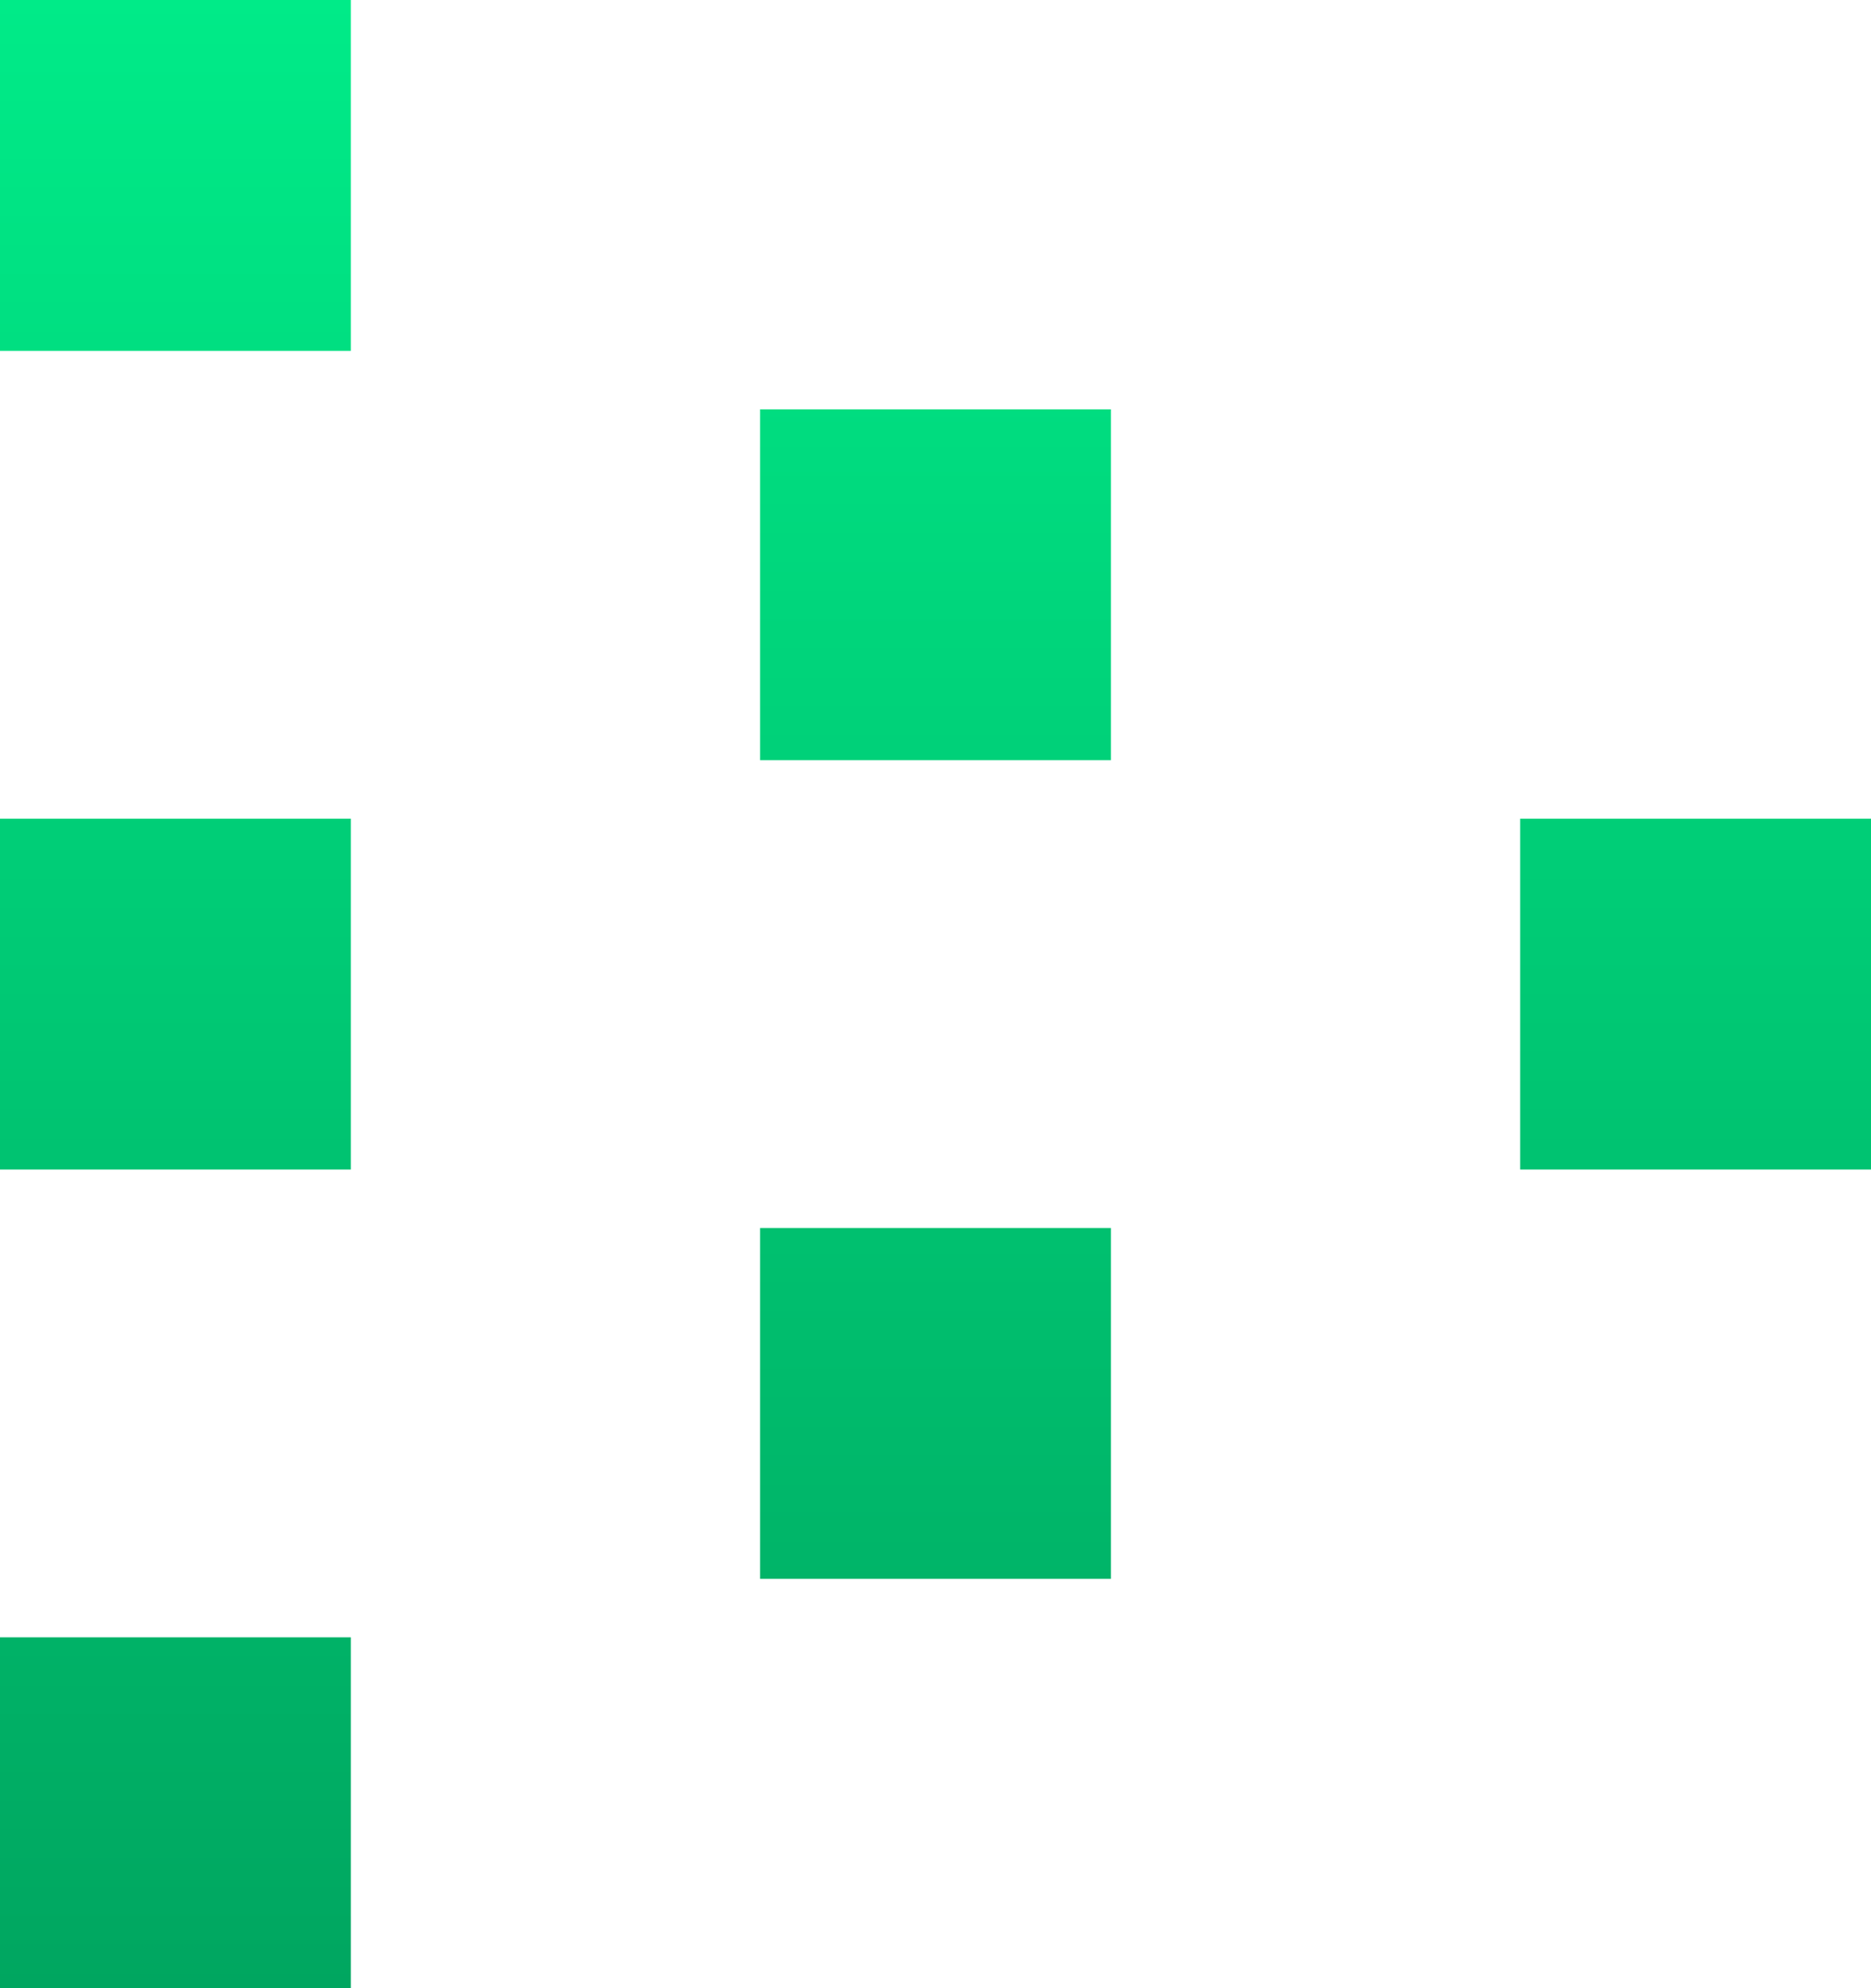 <svg width="640" height="680" viewBox="0 0 640 680" fill="none" xmlns="http://www.w3.org/2000/svg">
<path d="M520 400V280H640V400H520Z" fill="url(#paint0_linear_530_4776)"/>
<path d="M260 260V140H380V260H260Z" fill="url(#paint1_linear_530_4776)"/>
<path d="M260 540V420H380V540H260Z" fill="url(#paint2_linear_530_4776)"/>
<path d="M5.24537e-06 680L0 560H120V680H5.24537e-06Z" fill="url(#paint3_linear_530_4776)"/>
<path d="M5.24537e-06 400L0 280H120V400H5.24537e-06Z" fill="url(#paint4_linear_530_4776)"/>
<path d="M5.24537e-06 120L0 5.24537e-06L120 0V120H5.24537e-06Z" fill="url(#paint5_linear_530_4776)"/>
<defs>
<linearGradient id="paint0_linear_530_4776" x1="319.651" y1="679.989" x2="319.654" y2="-0" gradientUnits="userSpaceOnUse">
<stop stop-color="#00A660"/>
<stop offset="1" stop-color="#00EB88"/>
</linearGradient>
<linearGradient id="paint1_linear_530_4776" x1="319.651" y1="679.989" x2="319.654" y2="-0" gradientUnits="userSpaceOnUse">
<stop stop-color="#00A660"/>
<stop offset="1" stop-color="#00EB88"/>
</linearGradient>
<linearGradient id="paint2_linear_530_4776" x1="319.651" y1="679.989" x2="319.654" y2="-0" gradientUnits="userSpaceOnUse">
<stop stop-color="#00A660"/>
<stop offset="1" stop-color="#00EB88"/>
</linearGradient>
<linearGradient id="paint3_linear_530_4776" x1="319.651" y1="679.989" x2="319.654" y2="-0" gradientUnits="userSpaceOnUse">
<stop stop-color="#00A660"/>
<stop offset="1" stop-color="#00EB88"/>
</linearGradient>
<linearGradient id="paint4_linear_530_4776" x1="319.651" y1="679.989" x2="319.654" y2="-0" gradientUnits="userSpaceOnUse">
<stop stop-color="#00A660"/>
<stop offset="1" stop-color="#00EB88"/>
</linearGradient>
<linearGradient id="paint5_linear_530_4776" x1="319.651" y1="679.989" x2="319.654" y2="-0" gradientUnits="userSpaceOnUse">
<stop stop-color="#00A660"/>
<stop offset="1" stop-color="#00EB88"/>
</linearGradient>
</defs>
</svg>
